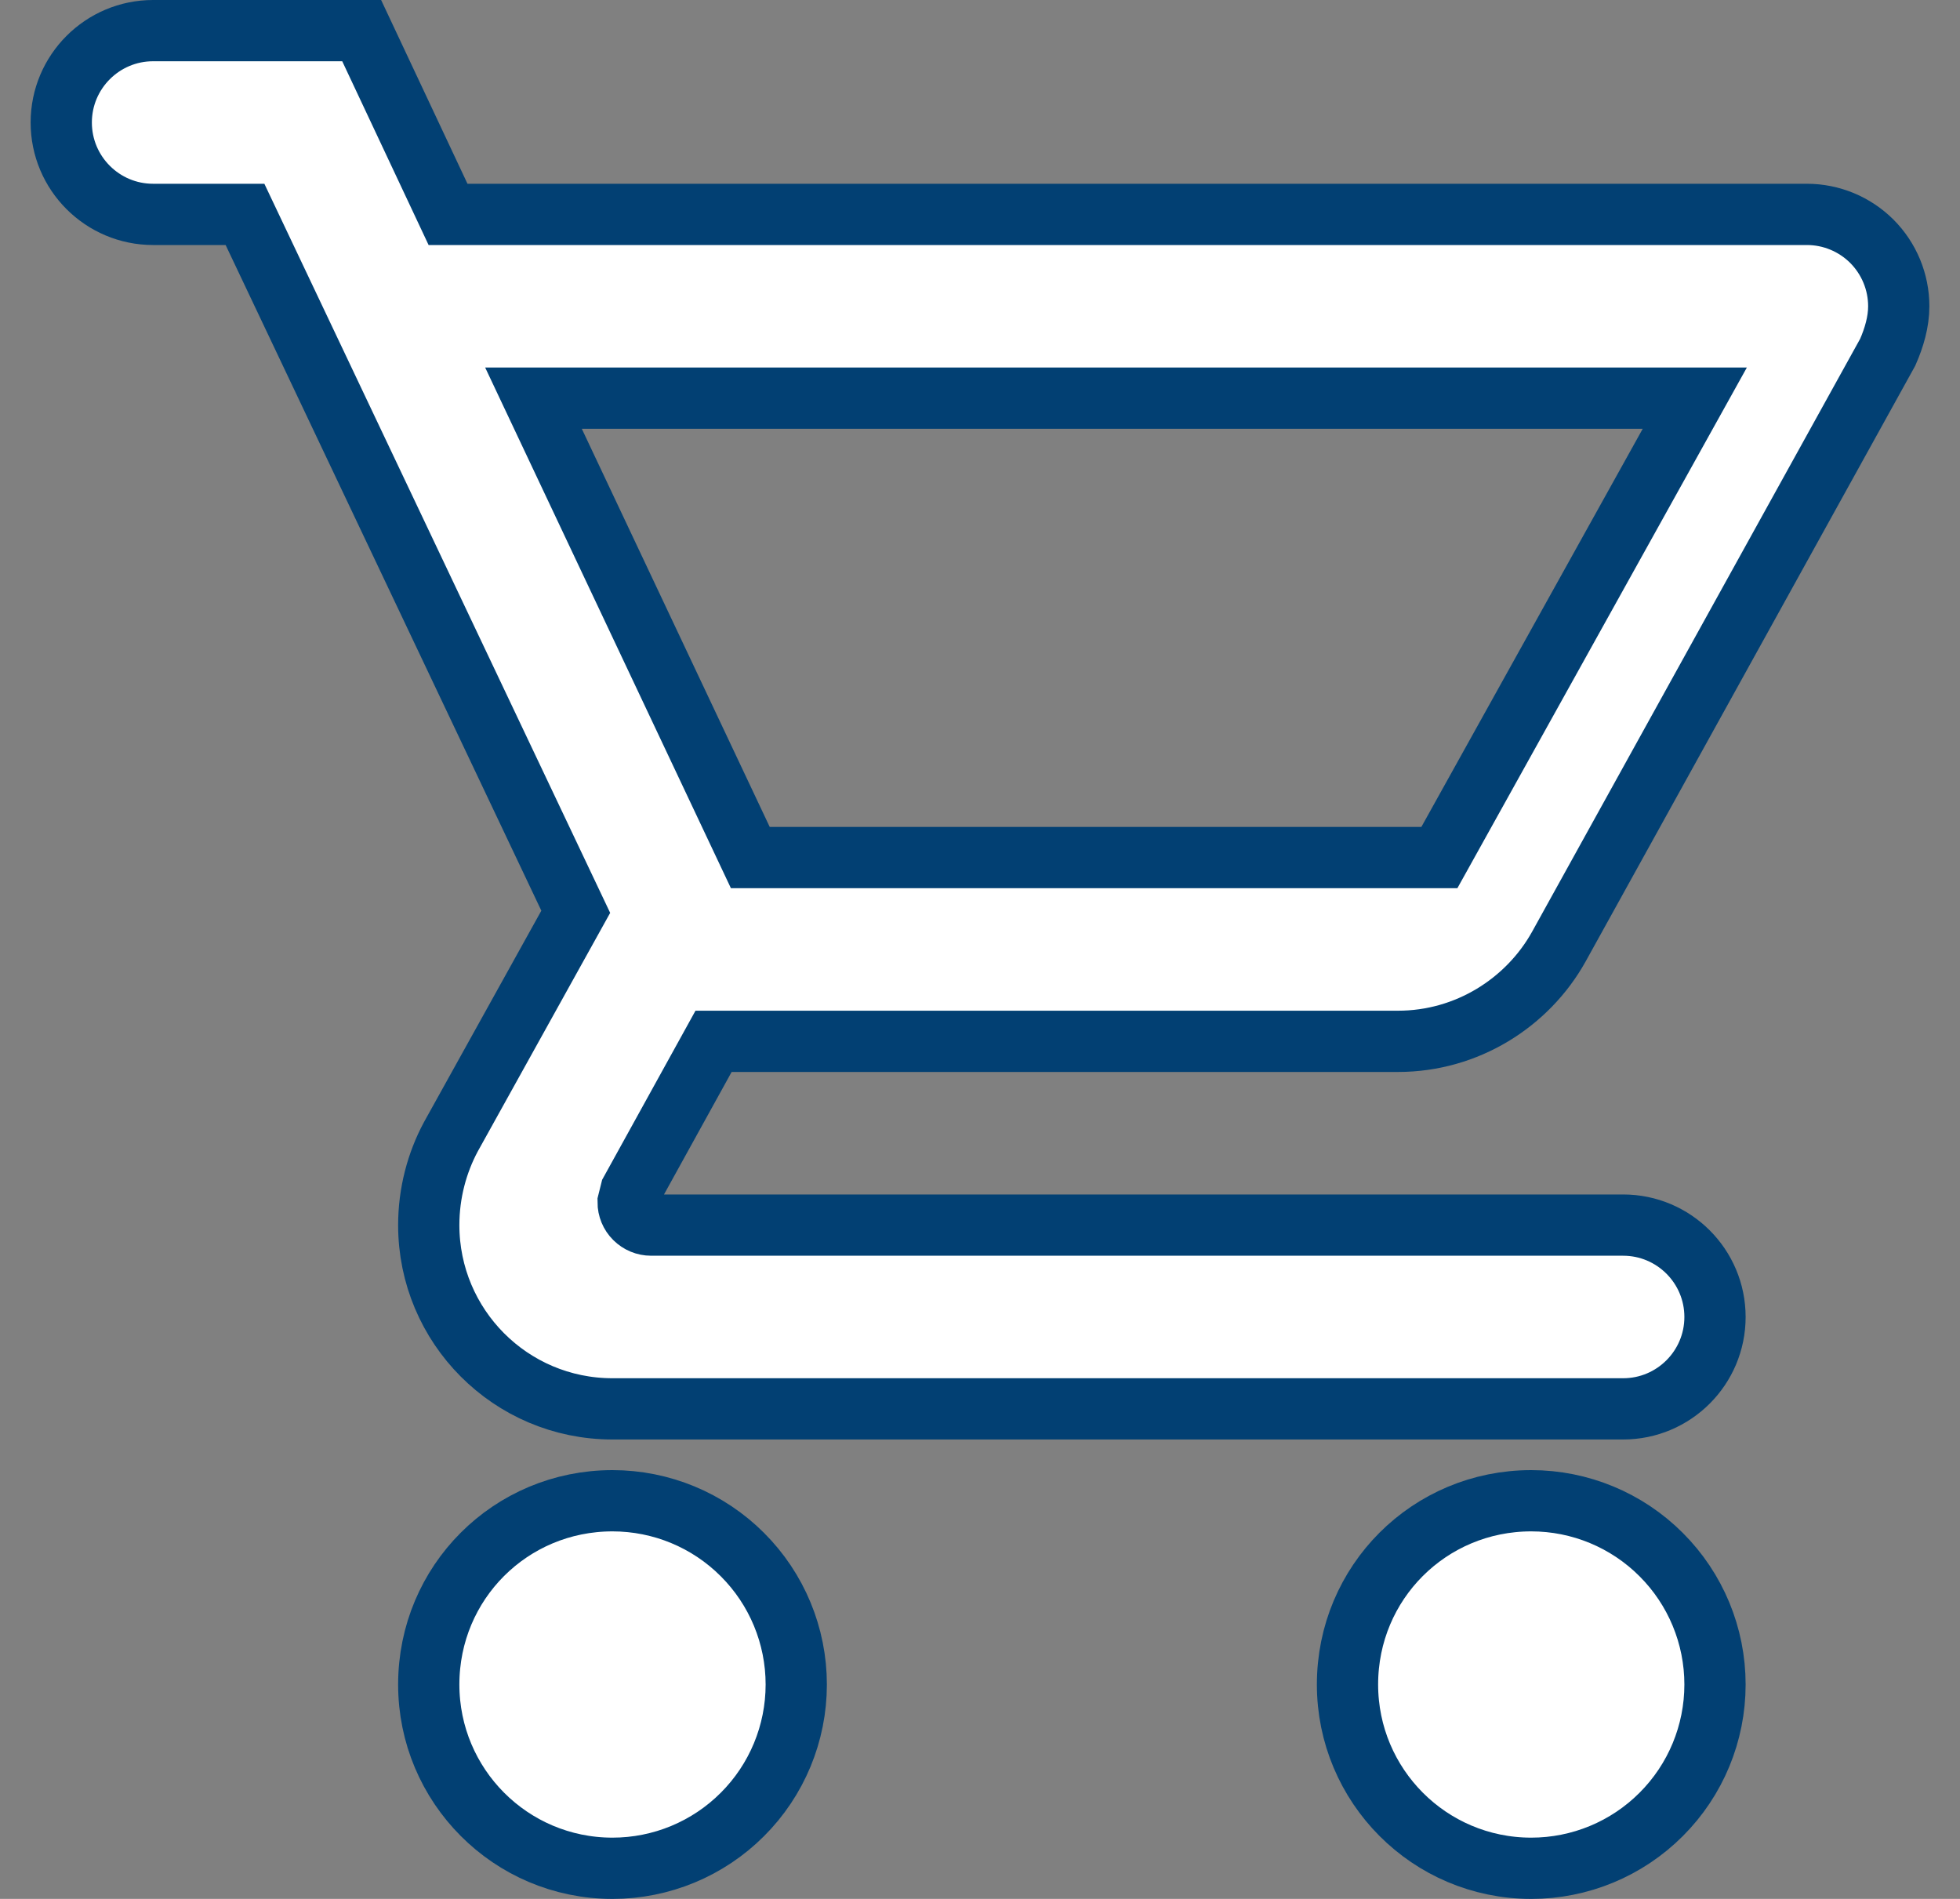 <svg width="32" height="31" viewBox="0 0 32 31" fill="none" xmlns="http://www.w3.org/2000/svg">
<rect x="0" y="0" width="32" height="31" fill="#808080" stroke="none"/>
<path d="M25 24.5C25.796 24.5 26.559 24.816 27.121 25.379C27.684 25.941 28 26.704 28 27.5C28 28.296 27.684 29.059 27.121 29.621C26.559 30.184 25.796 30.5 25 30.5C23.335 30.5 22 29.15 22 27.5C22 25.835 23.335 24.5 25 24.5ZM1 2C1 1.172 1.672 0.5 2.5 0.5H5.905L7.315 3.5H29.5C29.898 3.5 30.279 3.658 30.561 3.939C30.842 4.221 31 4.602 31 5C31 5.255 30.925 5.51 30.82 5.75L25.45 15.455C24.94 16.37 23.95 17 22.825 17H11.65L10.3 19.445L10.255 19.625C10.255 19.724 10.294 19.82 10.365 19.89C10.435 19.96 10.53 20 10.63 20H26.5C27.328 20 28 20.672 28 21.5C28 22.328 27.328 23 26.5 23H10C8.335 23 7 21.65 7 20C7 19.475 7.135 18.98 7.36 18.56L9.4 14.885L4 3.5H2.5C1.672 3.5 1 2.828 1 2ZM10 24.5C10.796 24.5 11.559 24.816 12.121 25.379C12.684 25.941 13 26.704 13 27.5C13 28.296 12.684 29.059 12.121 29.621C11.559 30.184 10.796 30.5 10 30.5C8.335 30.5 7 29.15 7 27.5C7 25.835 8.335 24.5 10 24.5ZM23.5 14L27.67 6.5H8.71L12.25 14H23.5Z" fill="white" stroke="#024073"/>
</svg>
